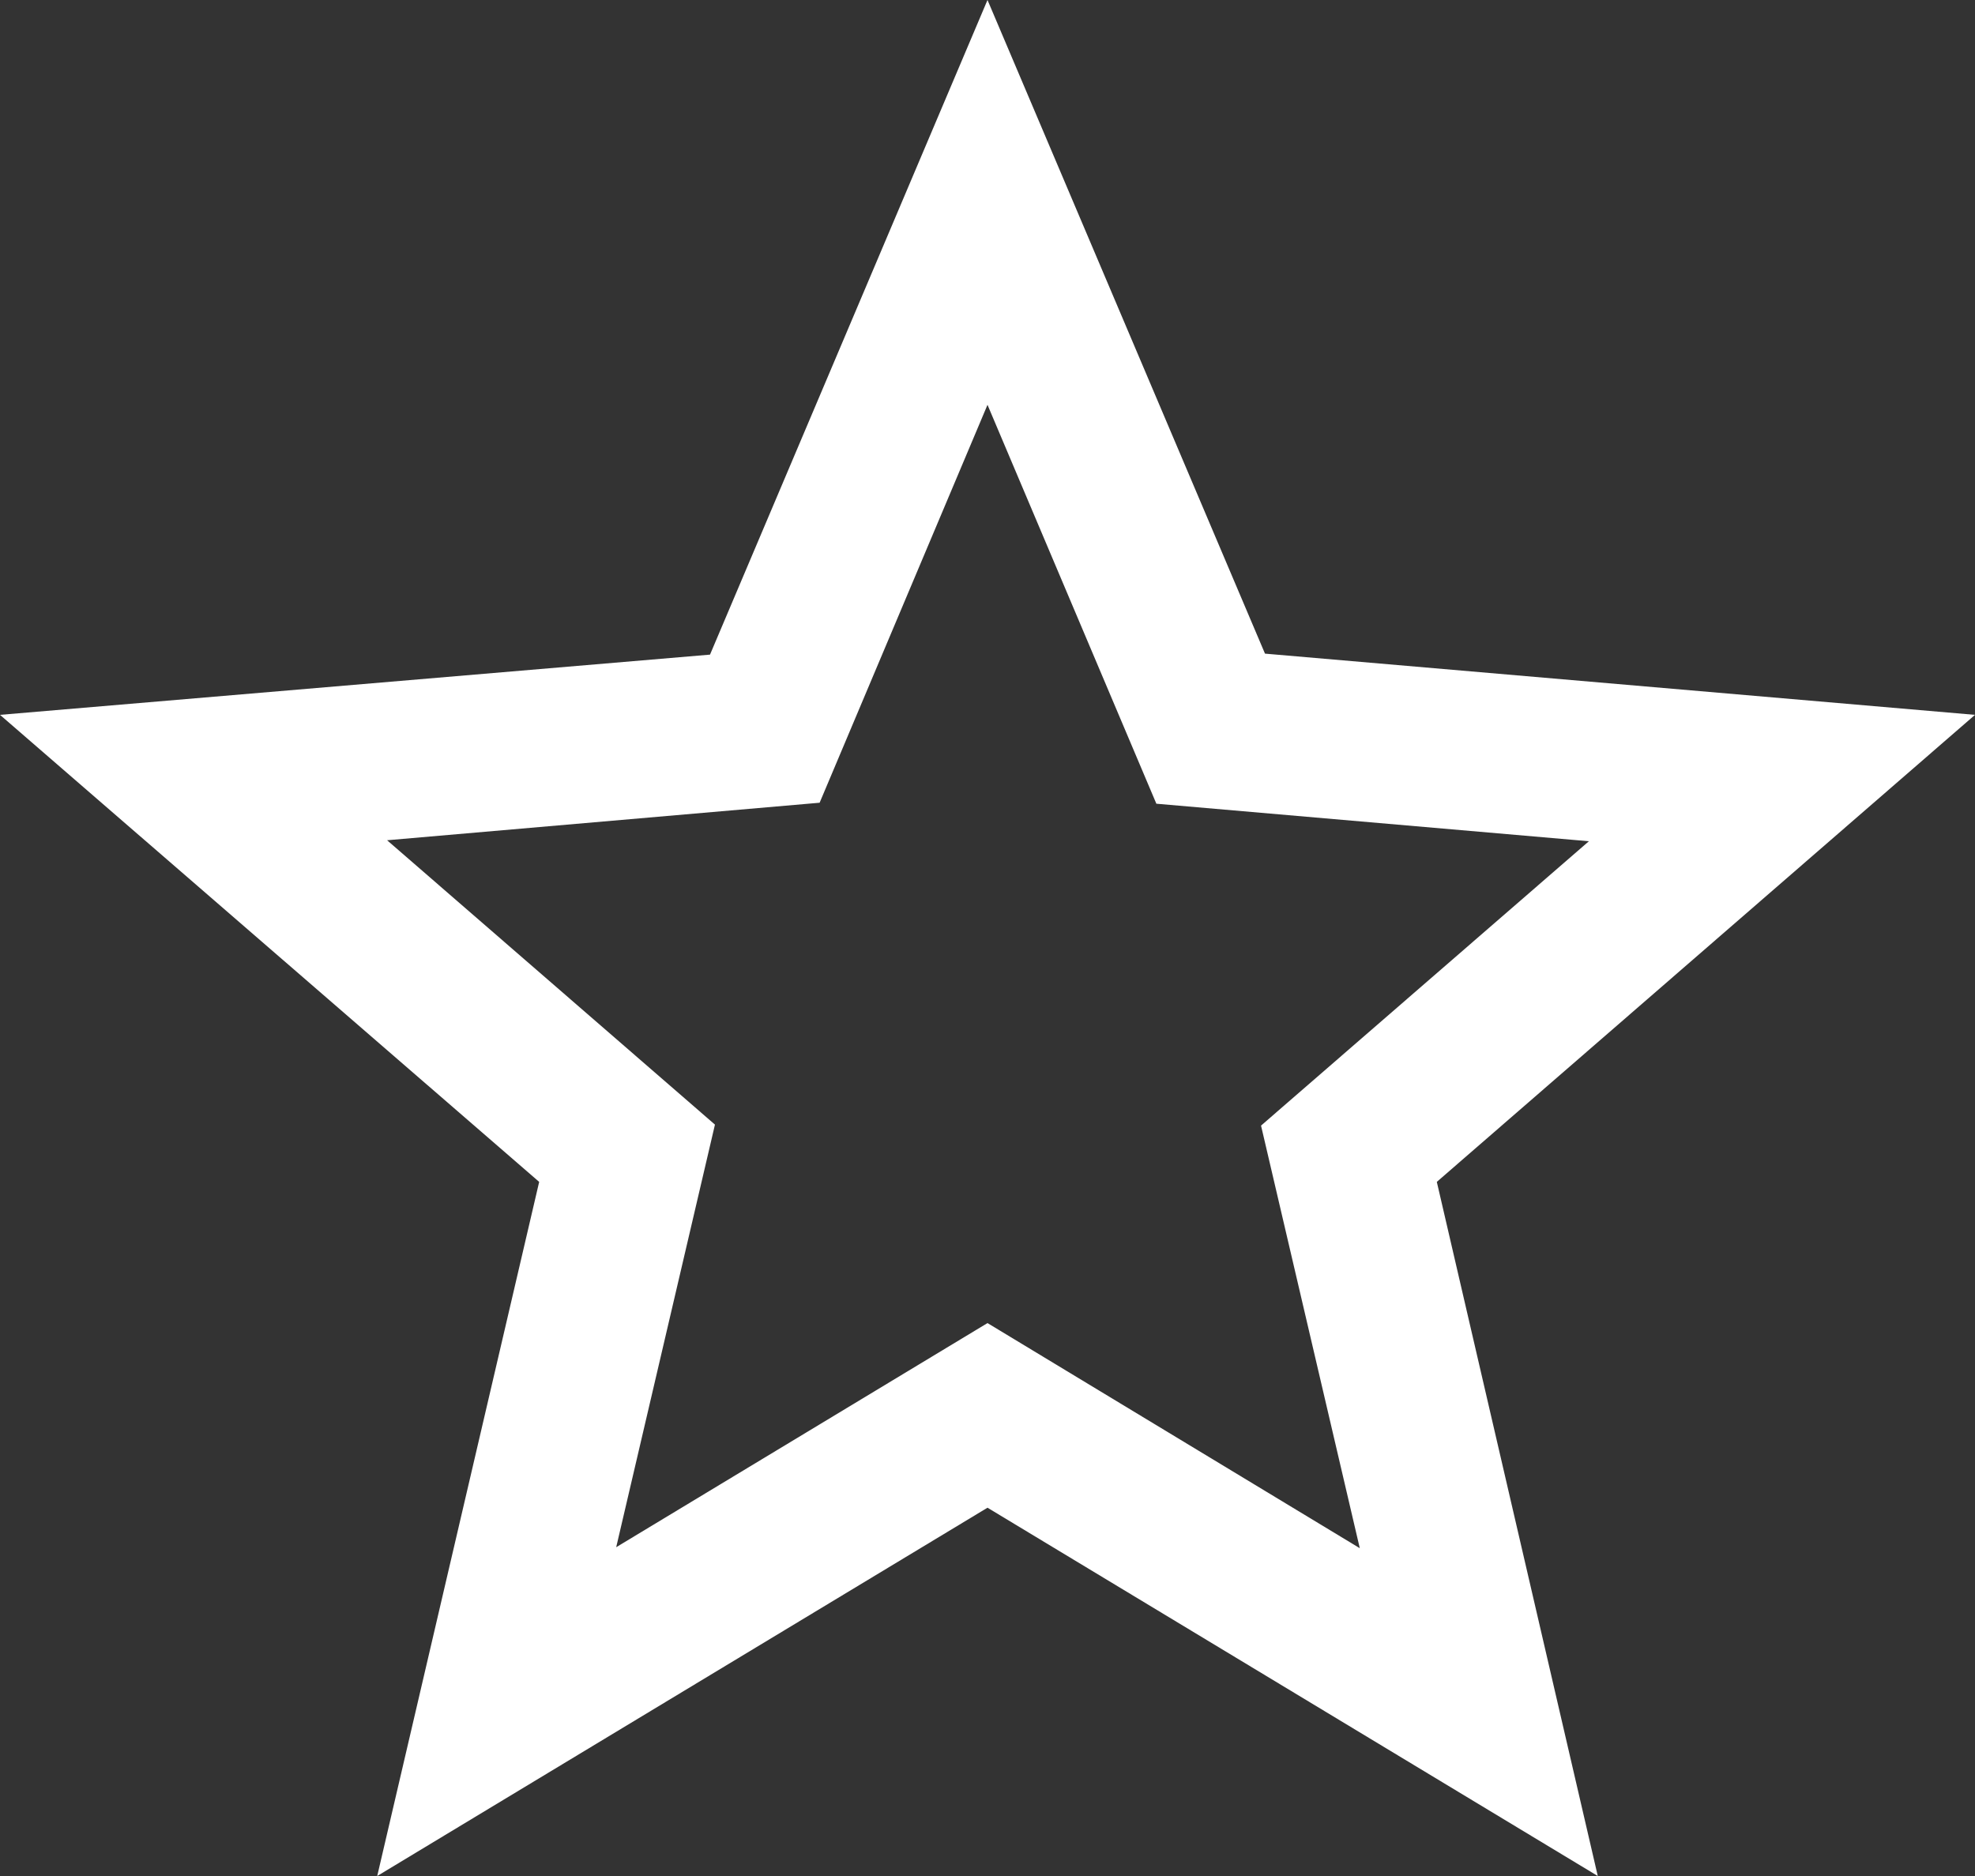 <svg xmlns="http://www.w3.org/2000/svg" width="20" height="19" viewBox="0 0 20 19"><rect x="0" y="0" width="20" height="19" fill="#333333" stroke="none"/><path fill="#FFF" d="M20 7.24l-7.19-.62L10 0 7.19 6.63 0 7.24l5.46 4.73L3.82 19 10 15.27 16.18 19l-1.63-7.03zM10 13.4l-3.76 2.27 1-4.28-3.32-2.88 4.38-.38L10 4.1l1.71 4.04 4.38.38-3.32 2.88 1 4.28z"/></svg>